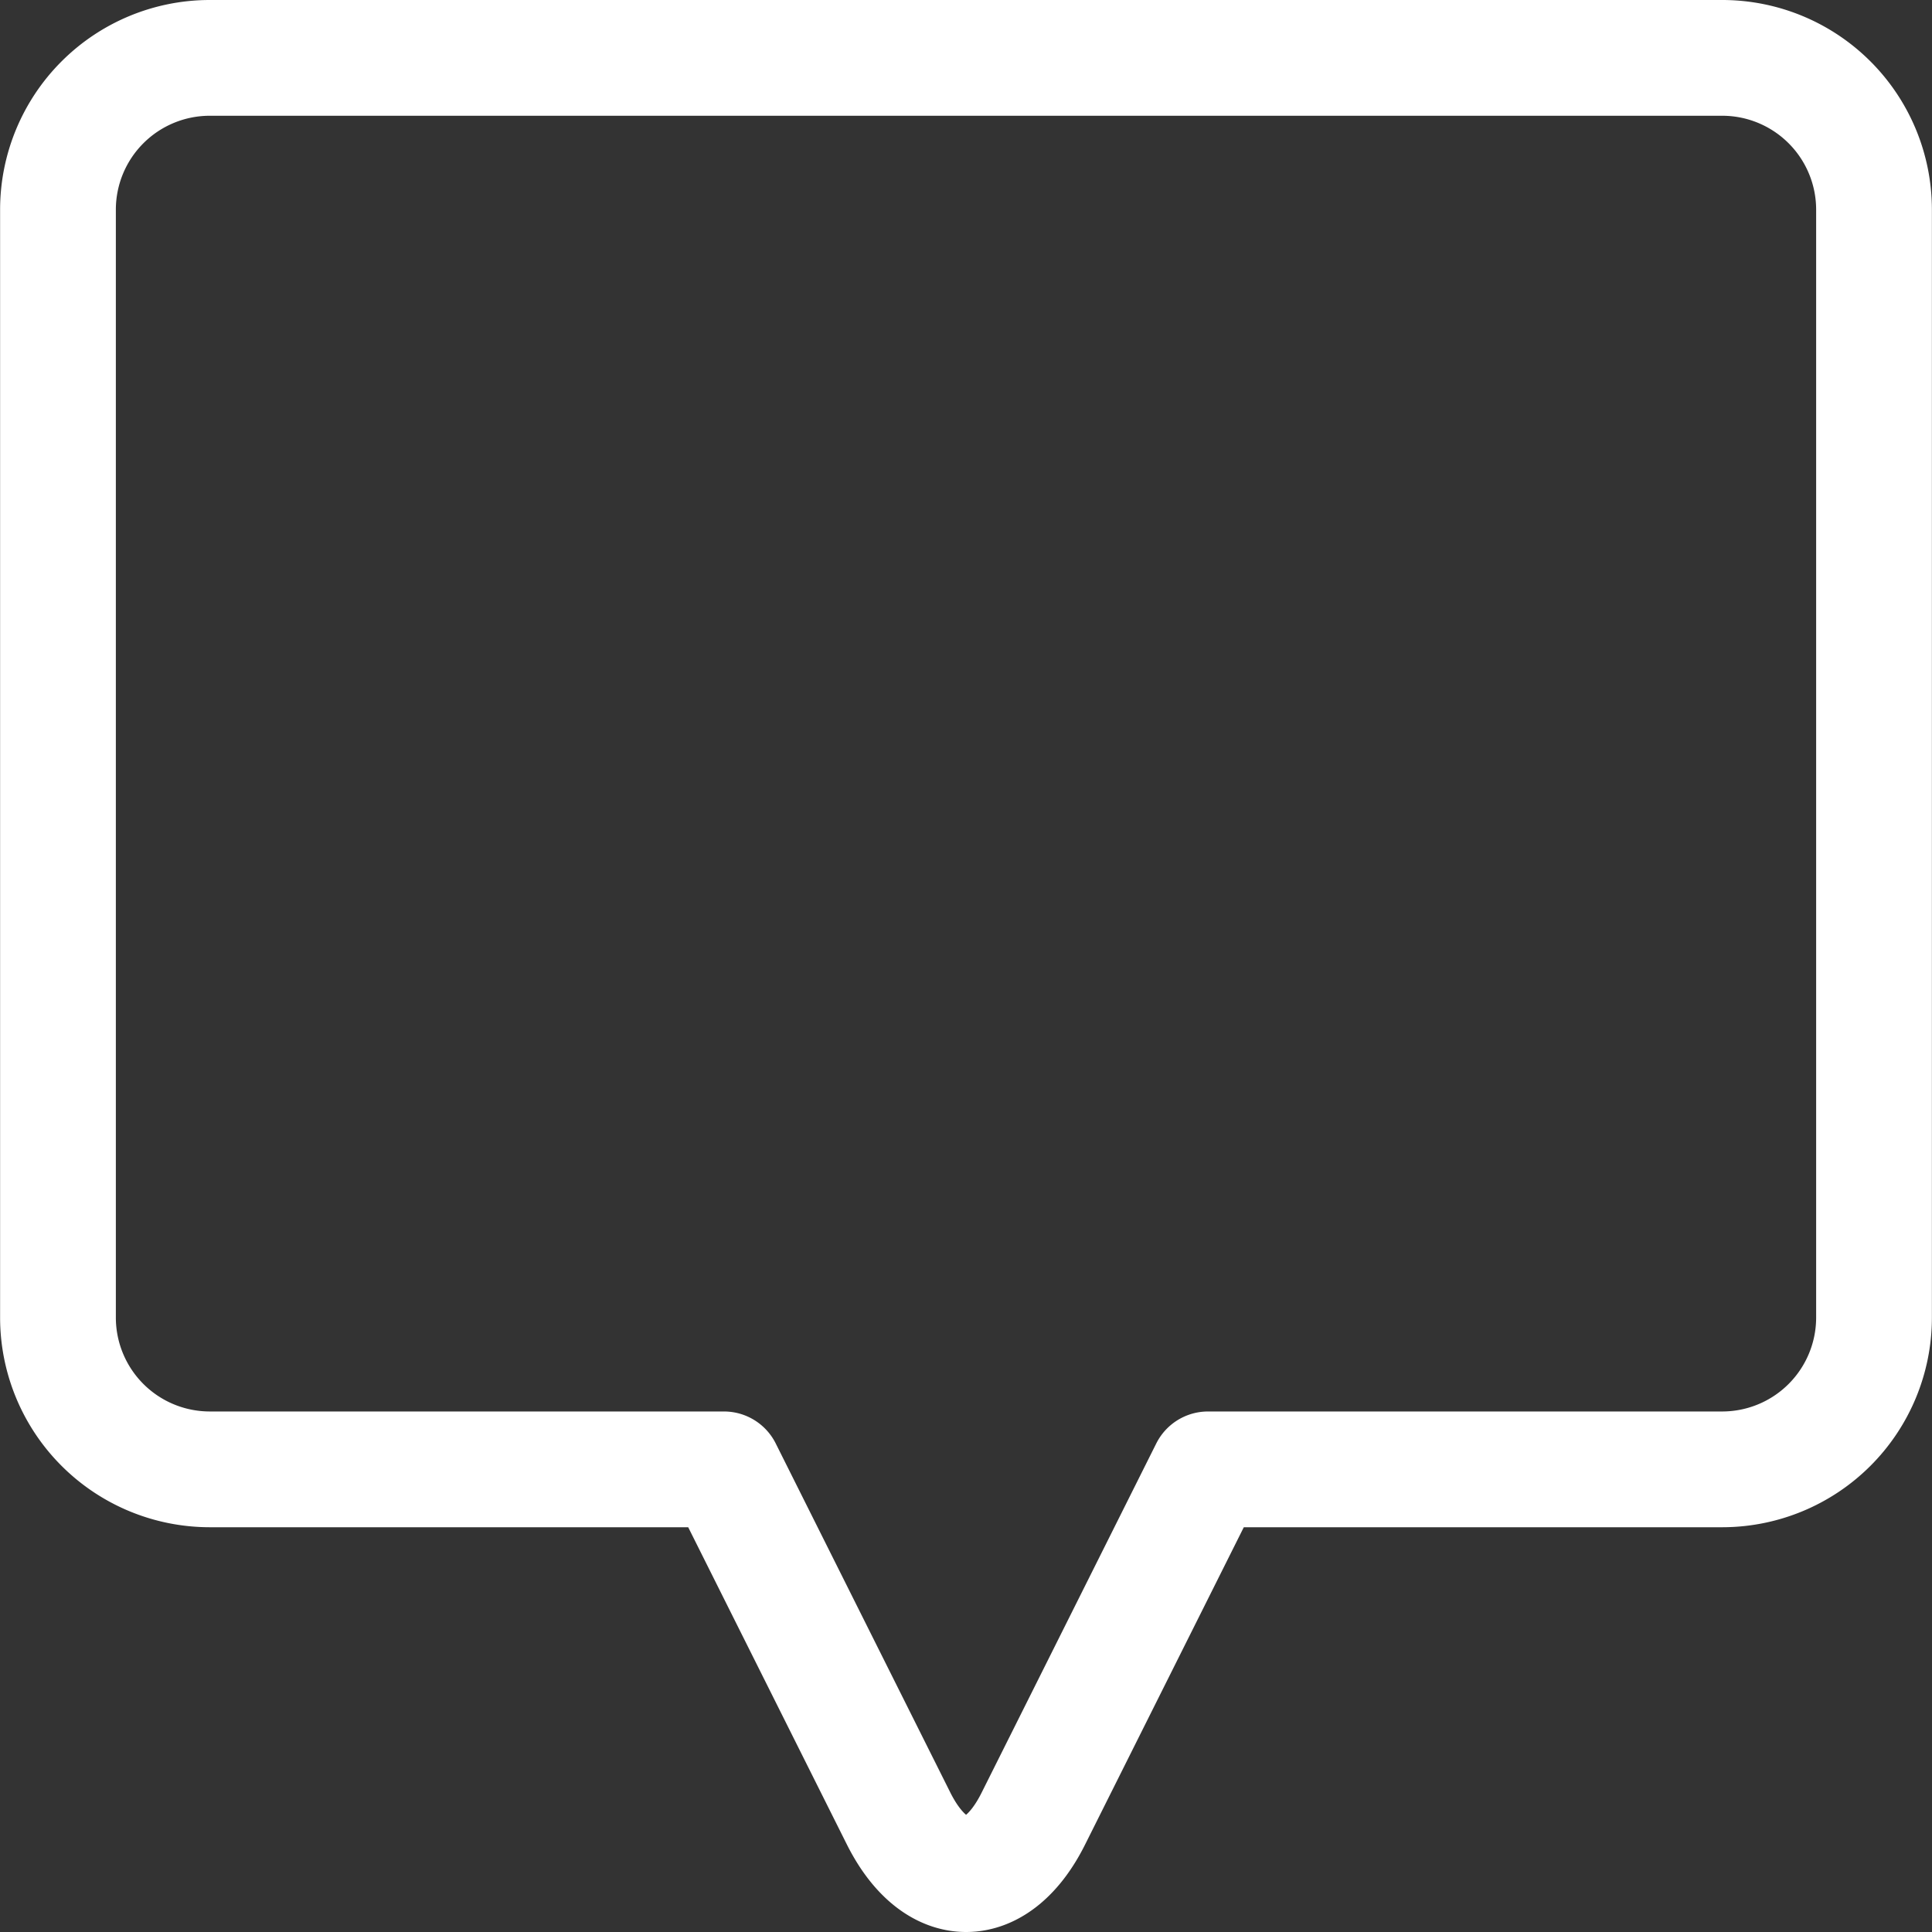 <svg xmlns="http://www.w3.org/2000/svg" width="20.028" height="20.028" viewBox="0 0 20.028 20.028">
  <rect x="0" y="0" width="20.028" height="20.028" fill="#333333" stroke="none"/>
  <g id="g1674" transform="translate(0.014 682.679)">
    <g id="g1676" transform="translate(0 -682.665)">
      <g id="Group_4675" data-name="Group 4675">
        <g id="g1684" transform="translate(0.586 0.586)">
          <path id="path1686" d="M-571.851,0h-15.69a1.574,1.574,0,0,0-1.569,1.569V13.063a1.574,1.574,0,0,0,1.569,1.569h5.335l1.809,3.617c.386.772,1.017.772,1.4,0l1.809-3.617h5.335a1.574,1.574,0,0,0,1.569-1.569V1.569A1.574,1.574,0,0,0-571.851,0Z" transform="translate(589.111)" fill="none" stroke="#fff" stroke-linecap="round" stroke-linejoin="round" stroke-width="1.2"/>
        </g>
      </g>
    </g>
  </g>
</svg>
